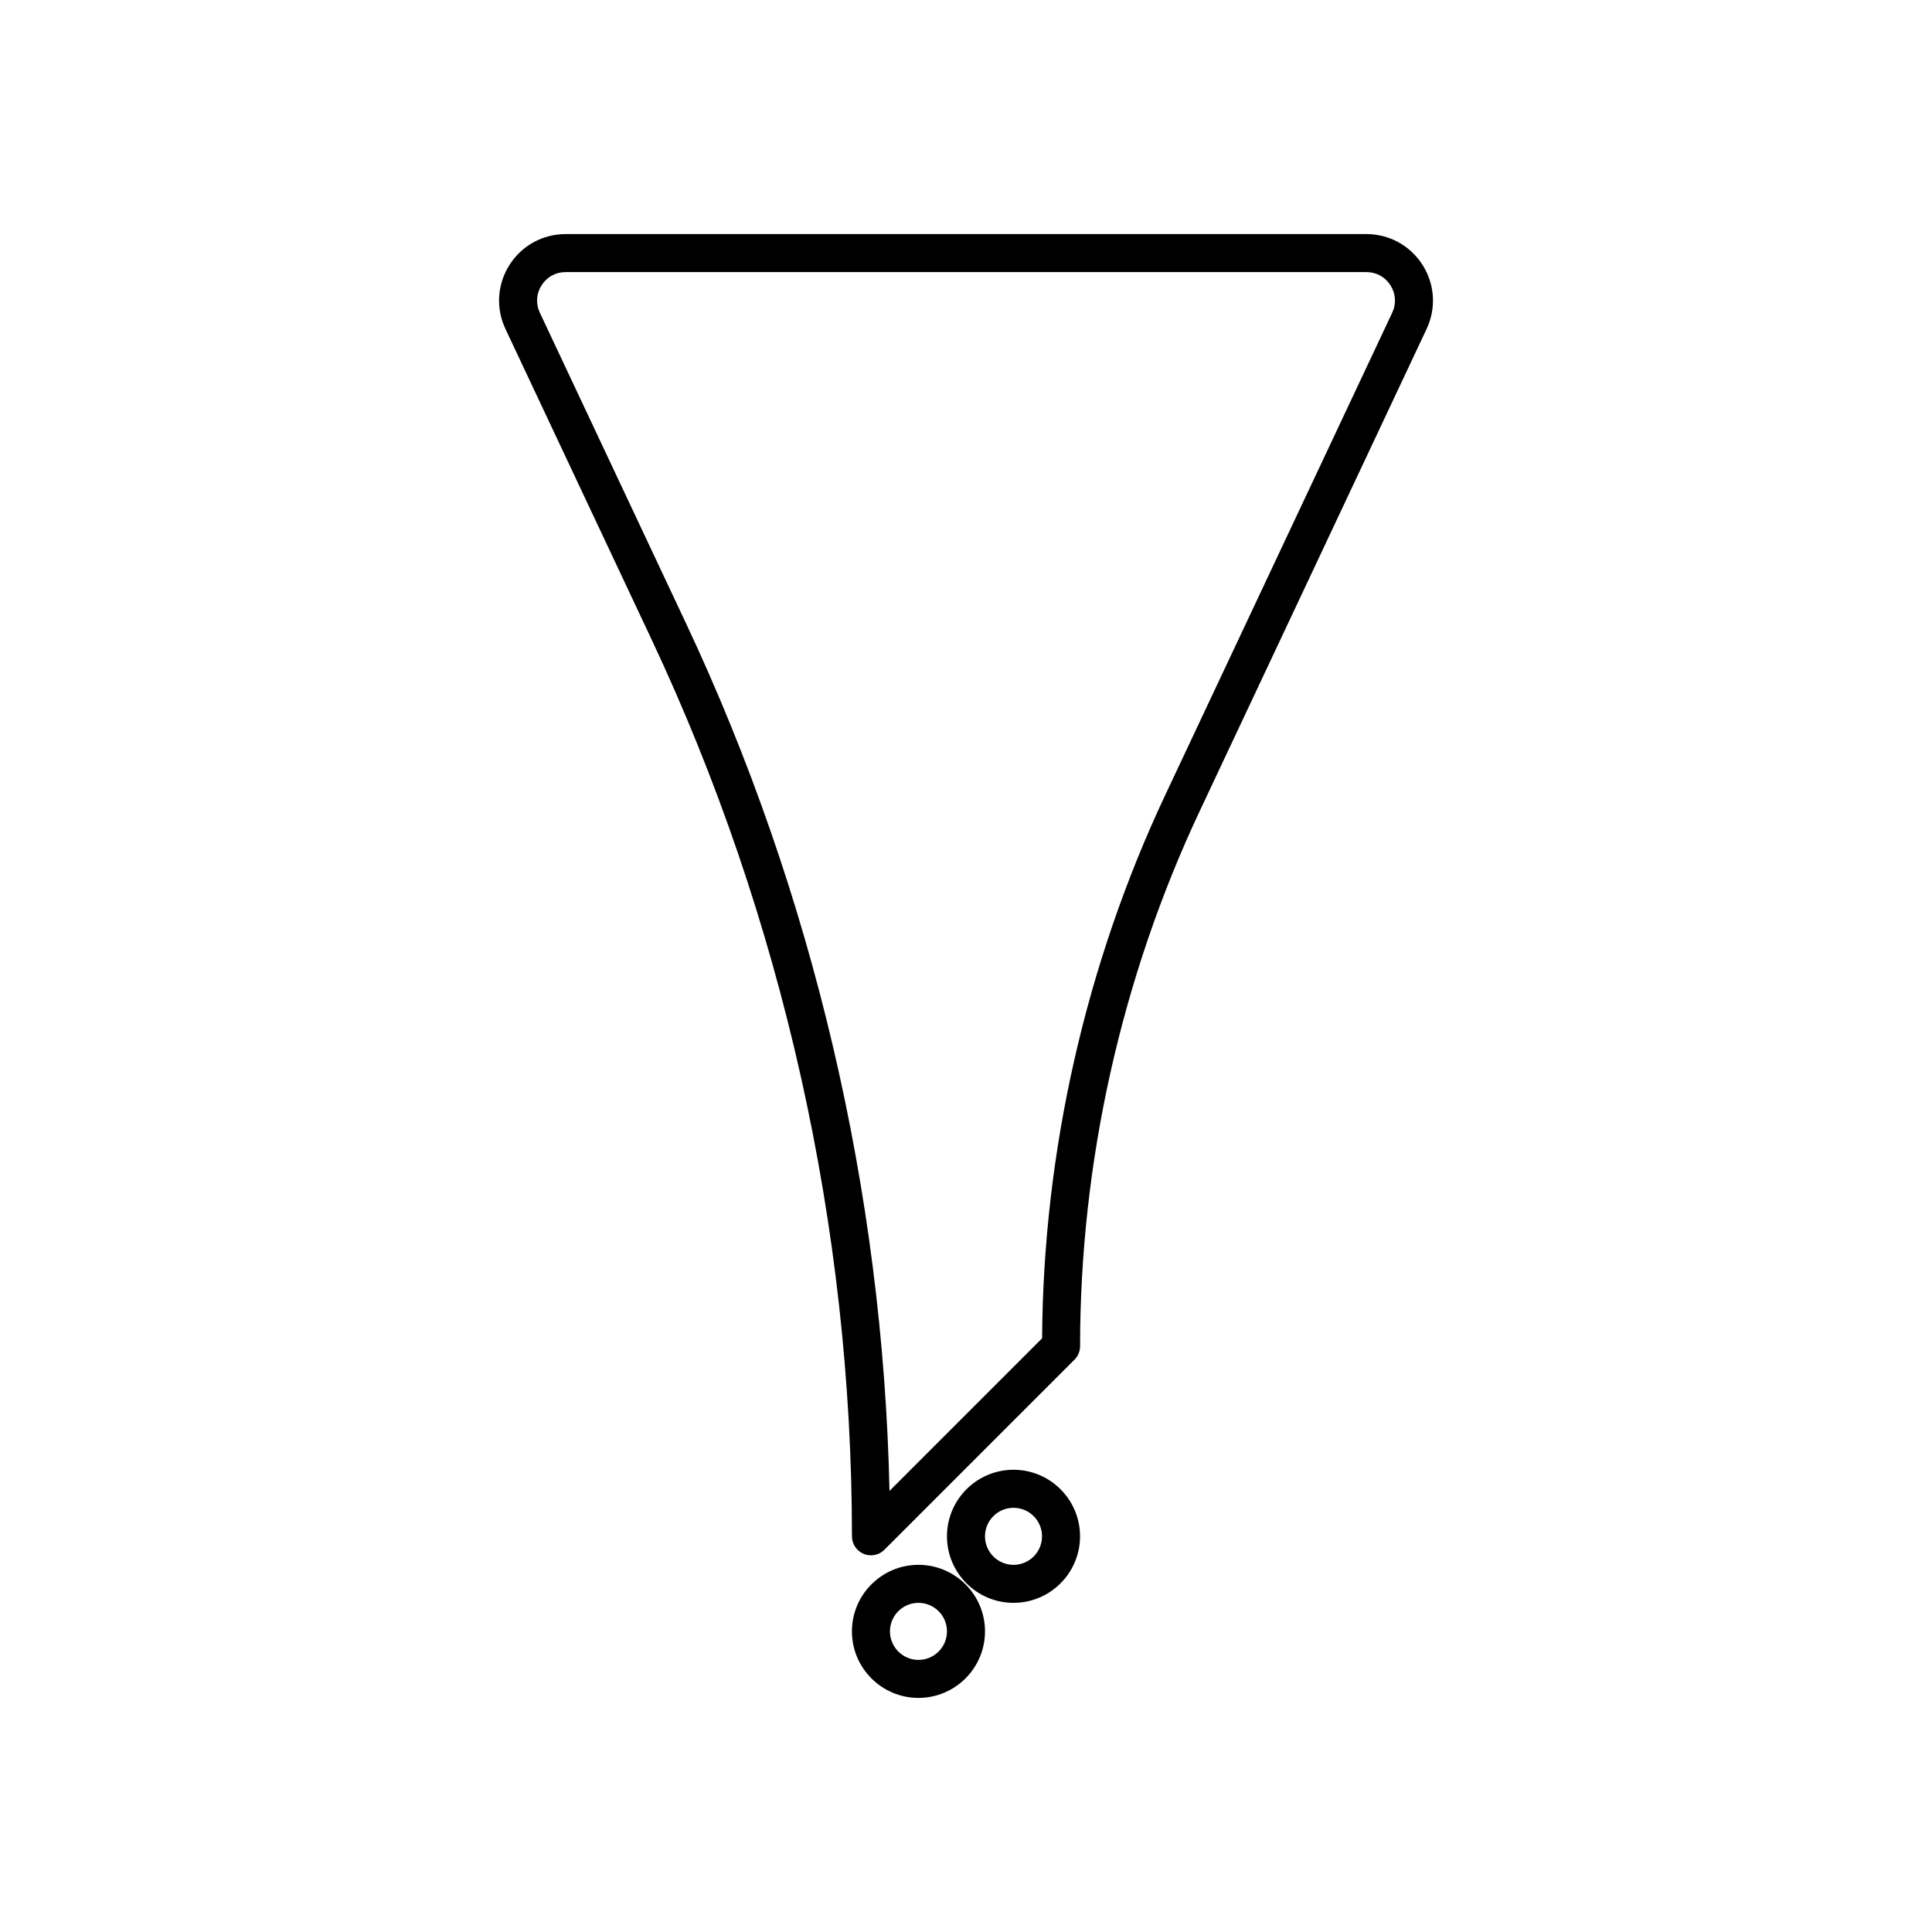 <?xml version="1.0" encoding="UTF-8"?>
<!-- Uploaded to: SVG Repo, www.svgrepo.com, Generator: SVG Repo Mixer Tools -->
<svg fill="#000000" width="800px" height="800px" version="1.1" viewBox="144 144 512 512" xmlns="http://www.w3.org/2000/svg">
 <g>
  <path d="m506.11 206.03h-212.21c-6.07 0-11.637 3.059-14.887 8.184-3.254 5.125-3.652 11.465-1.066 16.957l38.68 82.195c34.77 73.891 53.148 156.11 53.148 237.77 0 2.035 1.227 3.875 3.109 4.656 0.625 0.258 1.281 0.383 1.93 0.383 1.312 0 2.598-0.512 3.562-1.477l50.383-50.383c0.941-0.941 1.473-2.223 1.473-3.559 0-48.703 10.961-97.738 31.695-141.8l60.137-127.78c2.586-5.492 2.188-11.832-1.066-16.957-3.254-5.125-8.816-8.188-14.887-8.188zm6.836 20.852-60.133 127.78c-21.066 44.766-32.34 94.512-32.648 144l-40.441 40.441c-1.711-79.16-20.289-158.44-53.98-230.03l-38.68-82.195c-1.125-2.387-0.957-5.039 0.457-7.266 1.41-2.227 3.738-3.504 6.379-3.504h212.21c2.641 0 4.965 1.277 6.383 3.508 1.41 2.227 1.578 4.879 0.453 7.266z"/>
  <path d="m412.59 568.77c9.723 0 17.633-7.91 17.633-17.633s-7.91-17.633-17.633-17.633-17.633 7.91-17.633 17.633 7.91 17.633 17.633 17.633zm0-25.188c4.168 0 7.559 3.391 7.559 7.559s-3.391 7.559-7.559 7.559c-4.168-0.004-7.559-3.394-7.559-7.562s3.391-7.555 7.559-7.555z"/>
  <path d="m369.77 576.33c0 9.723 7.91 17.633 17.633 17.633s17.633-7.91 17.633-17.633c0-9.723-7.91-17.633-17.633-17.633s-17.633 7.91-17.633 17.633zm25.191 0c0 4.168-3.391 7.559-7.559 7.559-4.168 0-7.555-3.391-7.555-7.559s3.391-7.559 7.559-7.559c4.164 0 7.555 3.391 7.555 7.559z"/>
 </g>
</svg>